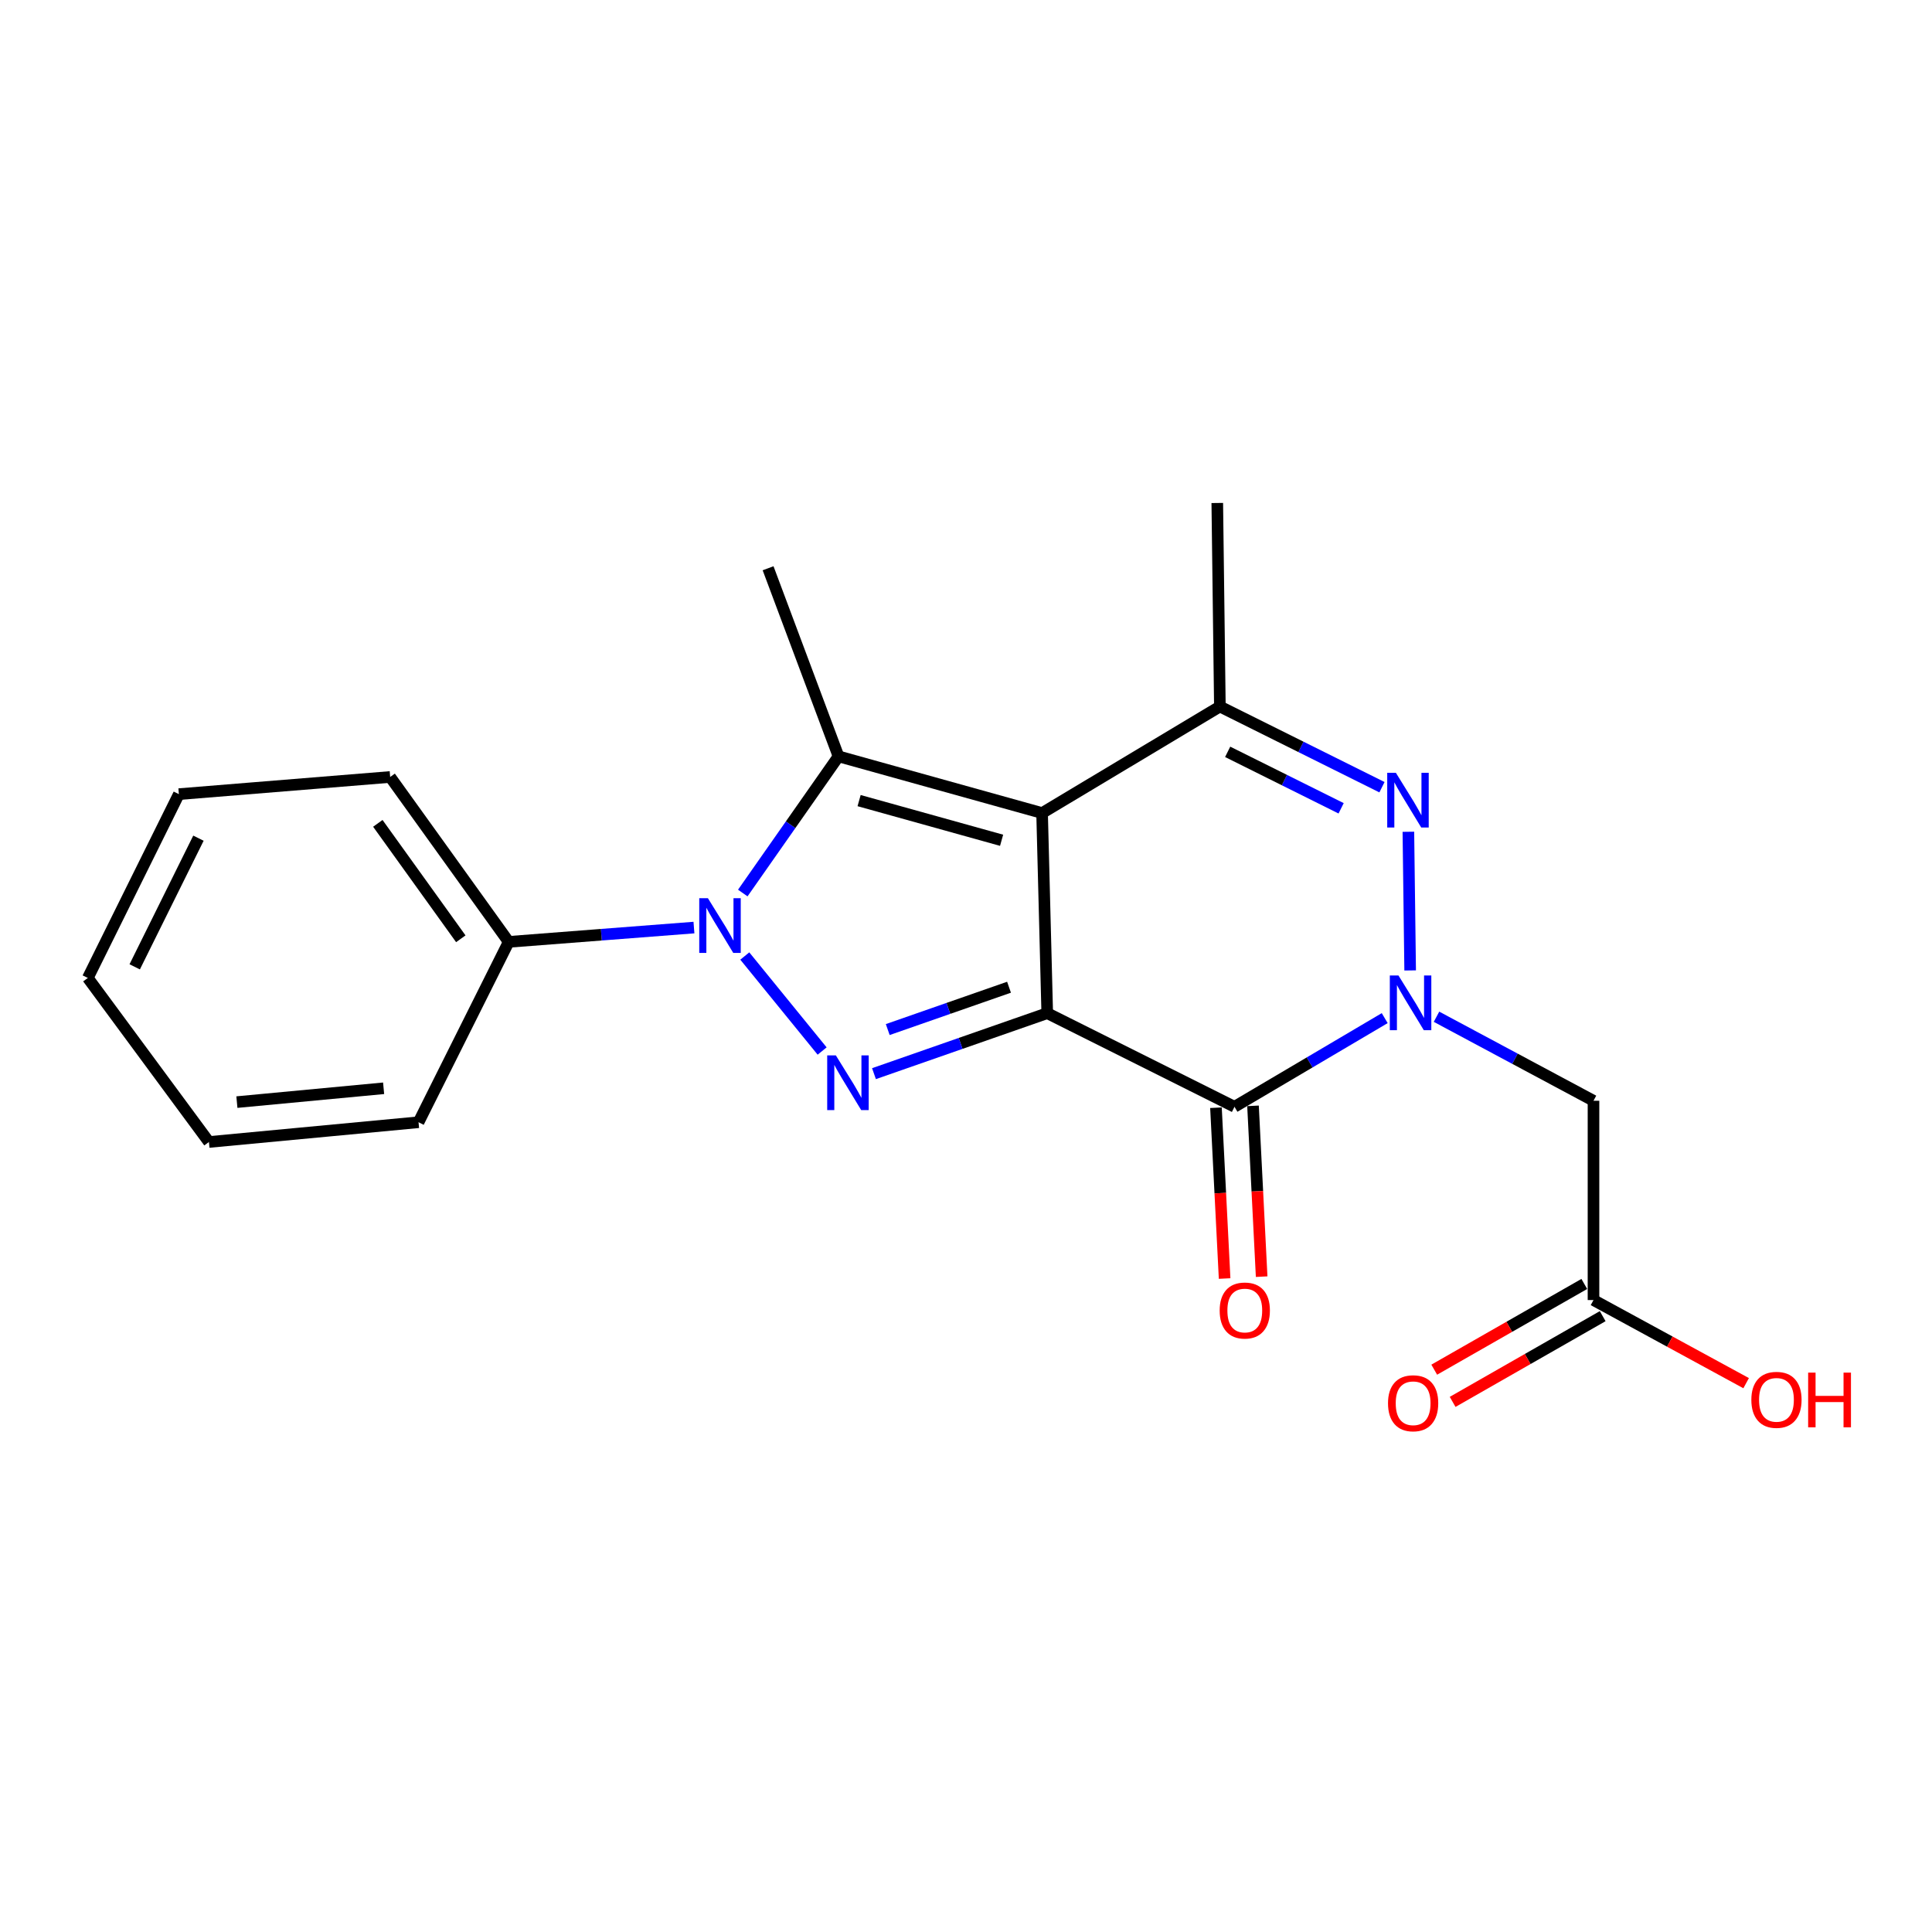<?xml version='1.0' encoding='iso-8859-1'?>
<svg version='1.1' baseProfile='full'
              xmlns='http://www.w3.org/2000/svg'
                      xmlns:rdkit='http://www.rdkit.org/xml'
                      xmlns:xlink='http://www.w3.org/1999/xlink'
                  xml:space='preserve'
width='1000px' height='1000px' viewBox='0 0 1000 1000'>
<!-- END OF HEADER -->
<rect style='opacity:1.0;fill:#FFFFFF;stroke:none' width='1000' height='1000' x='0' y='0'> </rect>
<path class='bond-0' d='M 542.047,524.411 L 539.381,420.835' style='fill:none;fill-rule:evenodd;stroke:#000000;stroke-width:6px;stroke-linecap:butt;stroke-linejoin:miter;stroke-opacity:1' />
<path class='bond-1' d='M 542.047,524.411 L 497.208,540.067' style='fill:none;fill-rule:evenodd;stroke:#000000;stroke-width:6px;stroke-linecap:butt;stroke-linejoin:miter;stroke-opacity:1' />
<path class='bond-1' d='M 497.208,540.067 L 452.369,555.722' style='fill:none;fill-rule:evenodd;stroke:#0000FF;stroke-width:6px;stroke-linecap:butt;stroke-linejoin:miter;stroke-opacity:1' />
<path class='bond-1' d='M 522.267,510.984 L 490.88,521.943' style='fill:none;fill-rule:evenodd;stroke:#000000;stroke-width:6px;stroke-linecap:butt;stroke-linejoin:miter;stroke-opacity:1' />
<path class='bond-1' d='M 490.88,521.943 L 459.493,532.902' style='fill:none;fill-rule:evenodd;stroke:#0000FF;stroke-width:6px;stroke-linecap:butt;stroke-linejoin:miter;stroke-opacity:1' />
<path class='bond-4' d='M 542.047,524.411 L 638.968,572.871' style='fill:none;fill-rule:evenodd;stroke:#000000;stroke-width:6px;stroke-linecap:butt;stroke-linejoin:miter;stroke-opacity:1' />
<path class='bond-5' d='M 539.381,420.835 L 434.013,391.496' style='fill:none;fill-rule:evenodd;stroke:#000000;stroke-width:6px;stroke-linecap:butt;stroke-linejoin:miter;stroke-opacity:1' />
<path class='bond-5' d='M 518.426,434.927 L 444.669,414.39' style='fill:none;fill-rule:evenodd;stroke:#000000;stroke-width:6px;stroke-linecap:butt;stroke-linejoin:miter;stroke-opacity:1' />
<path class='bond-7' d='M 539.381,420.835 L 631.407,365.698' style='fill:none;fill-rule:evenodd;stroke:#000000;stroke-width:6px;stroke-linecap:butt;stroke-linejoin:miter;stroke-opacity:1' />
<path class='bond-3' d='M 425.535,544.01 L 385.503,494.831' style='fill:none;fill-rule:evenodd;stroke:#0000FF;stroke-width:6px;stroke-linecap:butt;stroke-linejoin:miter;stroke-opacity:1' />
<path class='bond-2' d='M 716.723,526.979 L 677.845,549.925' style='fill:none;fill-rule:evenodd;stroke:#0000FF;stroke-width:6px;stroke-linecap:butt;stroke-linejoin:miter;stroke-opacity:1' />
<path class='bond-2' d='M 677.845,549.925 L 638.968,572.871' style='fill:none;fill-rule:evenodd;stroke:#000000;stroke-width:6px;stroke-linecap:butt;stroke-linejoin:miter;stroke-opacity:1' />
<path class='bond-6' d='M 729.894,502.295 L 728.974,430.523' style='fill:none;fill-rule:evenodd;stroke:#0000FF;stroke-width:6px;stroke-linecap:butt;stroke-linejoin:miter;stroke-opacity:1' />
<path class='bond-8' d='M 743.533,526.264 L 784.162,548.011' style='fill:none;fill-rule:evenodd;stroke:#0000FF;stroke-width:6px;stroke-linecap:butt;stroke-linejoin:miter;stroke-opacity:1' />
<path class='bond-8' d='M 784.162,548.011 L 824.79,569.757' style='fill:none;fill-rule:evenodd;stroke:#000000;stroke-width:6px;stroke-linecap:butt;stroke-linejoin:miter;stroke-opacity:1' />
<path class='bond-11' d='M 359.187,480.106 L 311.245,483.808' style='fill:none;fill-rule:evenodd;stroke:#0000FF;stroke-width:6px;stroke-linecap:butt;stroke-linejoin:miter;stroke-opacity:1' />
<path class='bond-11' d='M 311.245,483.808 L 263.303,487.511' style='fill:none;fill-rule:evenodd;stroke:#000000;stroke-width:6px;stroke-linecap:butt;stroke-linejoin:miter;stroke-opacity:1' />
<path class='bond-22' d='M 384.462,462.232 L 409.237,426.864' style='fill:none;fill-rule:evenodd;stroke:#0000FF;stroke-width:6px;stroke-linecap:butt;stroke-linejoin:miter;stroke-opacity:1' />
<path class='bond-22' d='M 409.237,426.864 L 434.013,391.496' style='fill:none;fill-rule:evenodd;stroke:#000000;stroke-width:6px;stroke-linecap:butt;stroke-linejoin:miter;stroke-opacity:1' />
<path class='bond-10' d='M 629.382,573.357 L 631.619,617.562' style='fill:none;fill-rule:evenodd;stroke:#000000;stroke-width:6px;stroke-linecap:butt;stroke-linejoin:miter;stroke-opacity:1' />
<path class='bond-10' d='M 631.619,617.562 L 633.856,661.767' style='fill:none;fill-rule:evenodd;stroke:#FF0000;stroke-width:6px;stroke-linecap:butt;stroke-linejoin:miter;stroke-opacity:1' />
<path class='bond-10' d='M 648.554,572.386 L 650.791,616.591' style='fill:none;fill-rule:evenodd;stroke:#000000;stroke-width:6px;stroke-linecap:butt;stroke-linejoin:miter;stroke-opacity:1' />
<path class='bond-10' d='M 650.791,616.591 L 653.028,660.796' style='fill:none;fill-rule:evenodd;stroke:#FF0000;stroke-width:6px;stroke-linecap:butt;stroke-linejoin:miter;stroke-opacity:1' />
<path class='bond-13' d='M 434.013,391.496 L 397.561,294.128' style='fill:none;fill-rule:evenodd;stroke:#000000;stroke-width:6px;stroke-linecap:butt;stroke-linejoin:miter;stroke-opacity:1' />
<path class='bond-21' d='M 715.306,407.46 L 673.356,386.579' style='fill:none;fill-rule:evenodd;stroke:#0000FF;stroke-width:6px;stroke-linecap:butt;stroke-linejoin:miter;stroke-opacity:1' />
<path class='bond-21' d='M 673.356,386.579 L 631.407,365.698' style='fill:none;fill-rule:evenodd;stroke:#000000;stroke-width:6px;stroke-linecap:butt;stroke-linejoin:miter;stroke-opacity:1' />
<path class='bond-21' d='M 694.167,418.381 L 664.802,403.764' style='fill:none;fill-rule:evenodd;stroke:#0000FF;stroke-width:6px;stroke-linecap:butt;stroke-linejoin:miter;stroke-opacity:1' />
<path class='bond-21' d='M 664.802,403.764 L 635.437,389.148' style='fill:none;fill-rule:evenodd;stroke:#000000;stroke-width:6px;stroke-linecap:butt;stroke-linejoin:miter;stroke-opacity:1' />
<path class='bond-15' d='M 631.407,365.698 L 630.063,260.342' style='fill:none;fill-rule:evenodd;stroke:#000000;stroke-width:6px;stroke-linecap:butt;stroke-linejoin:miter;stroke-opacity:1' />
<path class='bond-9' d='M 824.79,569.757 L 824.79,672.907' style='fill:none;fill-rule:evenodd;stroke:#000000;stroke-width:6px;stroke-linecap:butt;stroke-linejoin:miter;stroke-opacity:1' />
<path class='bond-12' d='M 820.029,664.572 L 781.193,686.758' style='fill:none;fill-rule:evenodd;stroke:#000000;stroke-width:6px;stroke-linecap:butt;stroke-linejoin:miter;stroke-opacity:1' />
<path class='bond-12' d='M 781.193,686.758 L 742.358,708.944' style='fill:none;fill-rule:evenodd;stroke:#FF0000;stroke-width:6px;stroke-linecap:butt;stroke-linejoin:miter;stroke-opacity:1' />
<path class='bond-12' d='M 829.551,681.241 L 790.716,703.427' style='fill:none;fill-rule:evenodd;stroke:#000000;stroke-width:6px;stroke-linecap:butt;stroke-linejoin:miter;stroke-opacity:1' />
<path class='bond-12' d='M 790.716,703.427 L 751.88,725.613' style='fill:none;fill-rule:evenodd;stroke:#FF0000;stroke-width:6px;stroke-linecap:butt;stroke-linejoin:miter;stroke-opacity:1' />
<path class='bond-14' d='M 824.79,672.907 L 864.294,694.416' style='fill:none;fill-rule:evenodd;stroke:#000000;stroke-width:6px;stroke-linecap:butt;stroke-linejoin:miter;stroke-opacity:1' />
<path class='bond-14' d='M 864.294,694.416 L 903.797,715.924' style='fill:none;fill-rule:evenodd;stroke:#FF0000;stroke-width:6px;stroke-linecap:butt;stroke-linejoin:miter;stroke-opacity:1' />
<path class='bond-16' d='M 263.303,487.511 L 201.949,402.161' style='fill:none;fill-rule:evenodd;stroke:#000000;stroke-width:6px;stroke-linecap:butt;stroke-linejoin:miter;stroke-opacity:1' />
<path class='bond-16' d='M 238.513,485.913 L 195.565,426.169' style='fill:none;fill-rule:evenodd;stroke:#000000;stroke-width:6px;stroke-linecap:butt;stroke-linejoin:miter;stroke-opacity:1' />
<path class='bond-17' d='M 263.303,487.511 L 216.634,580.87' style='fill:none;fill-rule:evenodd;stroke:#000000;stroke-width:6px;stroke-linecap:butt;stroke-linejoin:miter;stroke-opacity:1' />
<path class='bond-18' d='M 201.949,402.161 L 92.582,411.045' style='fill:none;fill-rule:evenodd;stroke:#000000;stroke-width:6px;stroke-linecap:butt;stroke-linejoin:miter;stroke-opacity:1' />
<path class='bond-19' d='M 216.634,580.87 L 108.142,591.097' style='fill:none;fill-rule:evenodd;stroke:#000000;stroke-width:6px;stroke-linecap:butt;stroke-linejoin:miter;stroke-opacity:1' />
<path class='bond-19' d='M 198.559,563.292 L 122.614,570.452' style='fill:none;fill-rule:evenodd;stroke:#000000;stroke-width:6px;stroke-linecap:butt;stroke-linejoin:miter;stroke-opacity:1' />
<path class='bond-23' d='M 92.582,411.045 L 45.455,506.185' style='fill:none;fill-rule:evenodd;stroke:#000000;stroke-width:6px;stroke-linecap:butt;stroke-linejoin:miter;stroke-opacity:1' />
<path class='bond-23' d='M 102.715,433.837 L 69.725,500.435' style='fill:none;fill-rule:evenodd;stroke:#000000;stroke-width:6px;stroke-linecap:butt;stroke-linejoin:miter;stroke-opacity:1' />
<path class='bond-20' d='M 108.142,591.097 L 45.455,506.185' style='fill:none;fill-rule:evenodd;stroke:#000000;stroke-width:6px;stroke-linecap:butt;stroke-linejoin:miter;stroke-opacity:1' />
<path  class='atom-2' d='M 432.638 546.266
L 441.918 561.266
Q 442.838 562.746, 444.318 565.426
Q 445.798 568.106, 445.878 568.266
L 445.878 546.266
L 449.638 546.266
L 449.638 574.586
L 445.758 574.586
L 435.798 558.186
Q 434.638 556.266, 433.398 554.066
Q 432.198 551.866, 431.838 551.186
L 431.838 574.586
L 428.158 574.586
L 428.158 546.266
L 432.638 546.266
' fill='#0000FF'/>
<path  class='atom-3' d='M 723.849 504.919
L 733.129 519.919
Q 734.049 521.399, 735.529 524.079
Q 737.009 526.759, 737.089 526.919
L 737.089 504.919
L 740.849 504.919
L 740.849 533.239
L 736.969 533.239
L 727.009 516.839
Q 725.849 514.919, 724.609 512.719
Q 723.409 510.519, 723.049 509.839
L 723.049 533.239
L 719.369 533.239
L 719.369 504.919
L 723.849 504.919
' fill='#0000FF'/>
<path  class='atom-4' d='M 366.41 464.905
L 375.69 479.905
Q 376.61 481.385, 378.09 484.065
Q 379.57 486.745, 379.65 486.905
L 379.65 464.905
L 383.41 464.905
L 383.41 493.225
L 379.53 493.225
L 369.57 476.825
Q 368.41 474.905, 367.17 472.705
Q 365.97 470.505, 365.61 469.825
L 365.61 493.225
L 361.93 493.225
L 361.93 464.905
L 366.41 464.905
' fill='#0000FF'/>
<path  class='atom-7' d='M 722.505 399.999
L 731.785 414.999
Q 732.705 416.479, 734.185 419.159
Q 735.665 421.839, 735.745 421.999
L 735.745 399.999
L 739.505 399.999
L 739.505 428.319
L 735.625 428.319
L 725.665 411.919
Q 724.505 409.999, 723.265 407.799
Q 722.065 405.599, 721.705 404.919
L 721.705 428.319
L 718.025 428.319
L 718.025 399.999
L 722.505 399.999
' fill='#0000FF'/>
<path  class='atom-11' d='M 631.3 678.319
Q 631.3 671.519, 634.66 667.719
Q 638.02 663.919, 644.3 663.919
Q 650.58 663.919, 653.94 667.719
Q 657.3 671.519, 657.3 678.319
Q 657.3 685.199, 653.9 689.119
Q 650.5 692.999, 644.3 692.999
Q 638.06 692.999, 634.66 689.119
Q 631.3 685.239, 631.3 678.319
M 644.3 689.799
Q 648.62 689.799, 650.94 686.919
Q 653.3 683.999, 653.3 678.319
Q 653.3 672.759, 650.94 669.959
Q 648.62 667.119, 644.3 667.119
Q 639.98 667.119, 637.62 669.919
Q 635.3 672.719, 635.3 678.319
Q 635.3 684.039, 637.62 686.919
Q 639.98 689.799, 644.3 689.799
' fill='#FF0000'/>
<path  class='atom-13' d='M 718.431 726.321
Q 718.431 719.521, 721.791 715.721
Q 725.151 711.921, 731.431 711.921
Q 737.711 711.921, 741.071 715.721
Q 744.431 719.521, 744.431 726.321
Q 744.431 733.201, 741.031 737.121
Q 737.631 741.001, 731.431 741.001
Q 725.191 741.001, 721.791 737.121
Q 718.431 733.241, 718.431 726.321
M 731.431 737.801
Q 735.751 737.801, 738.071 734.921
Q 740.431 732.001, 740.431 726.321
Q 740.431 720.761, 738.071 717.961
Q 735.751 715.121, 731.431 715.121
Q 727.111 715.121, 724.751 717.921
Q 722.431 720.721, 722.431 726.321
Q 722.431 732.041, 724.751 734.921
Q 727.111 737.801, 731.431 737.801
' fill='#FF0000'/>
<path  class='atom-15' d='M 906.493 724.551
Q 906.493 717.751, 909.853 713.951
Q 913.213 710.151, 919.493 710.151
Q 925.773 710.151, 929.133 713.951
Q 932.493 717.751, 932.493 724.551
Q 932.493 731.431, 929.093 735.351
Q 925.693 739.231, 919.493 739.231
Q 913.253 739.231, 909.853 735.351
Q 906.493 731.471, 906.493 724.551
M 919.493 736.031
Q 923.813 736.031, 926.133 733.151
Q 928.493 730.231, 928.493 724.551
Q 928.493 718.991, 926.133 716.191
Q 923.813 713.351, 919.493 713.351
Q 915.173 713.351, 912.813 716.151
Q 910.493 718.951, 910.493 724.551
Q 910.493 730.271, 912.813 733.151
Q 915.173 736.031, 919.493 736.031
' fill='#FF0000'/>
<path  class='atom-15' d='M 935.893 710.471
L 939.733 710.471
L 939.733 722.511
L 954.213 722.511
L 954.213 710.471
L 958.053 710.471
L 958.053 738.791
L 954.213 738.791
L 954.213 725.711
L 939.733 725.711
L 939.733 738.791
L 935.893 738.791
L 935.893 710.471
' fill='#FF0000'/>
</svg>
